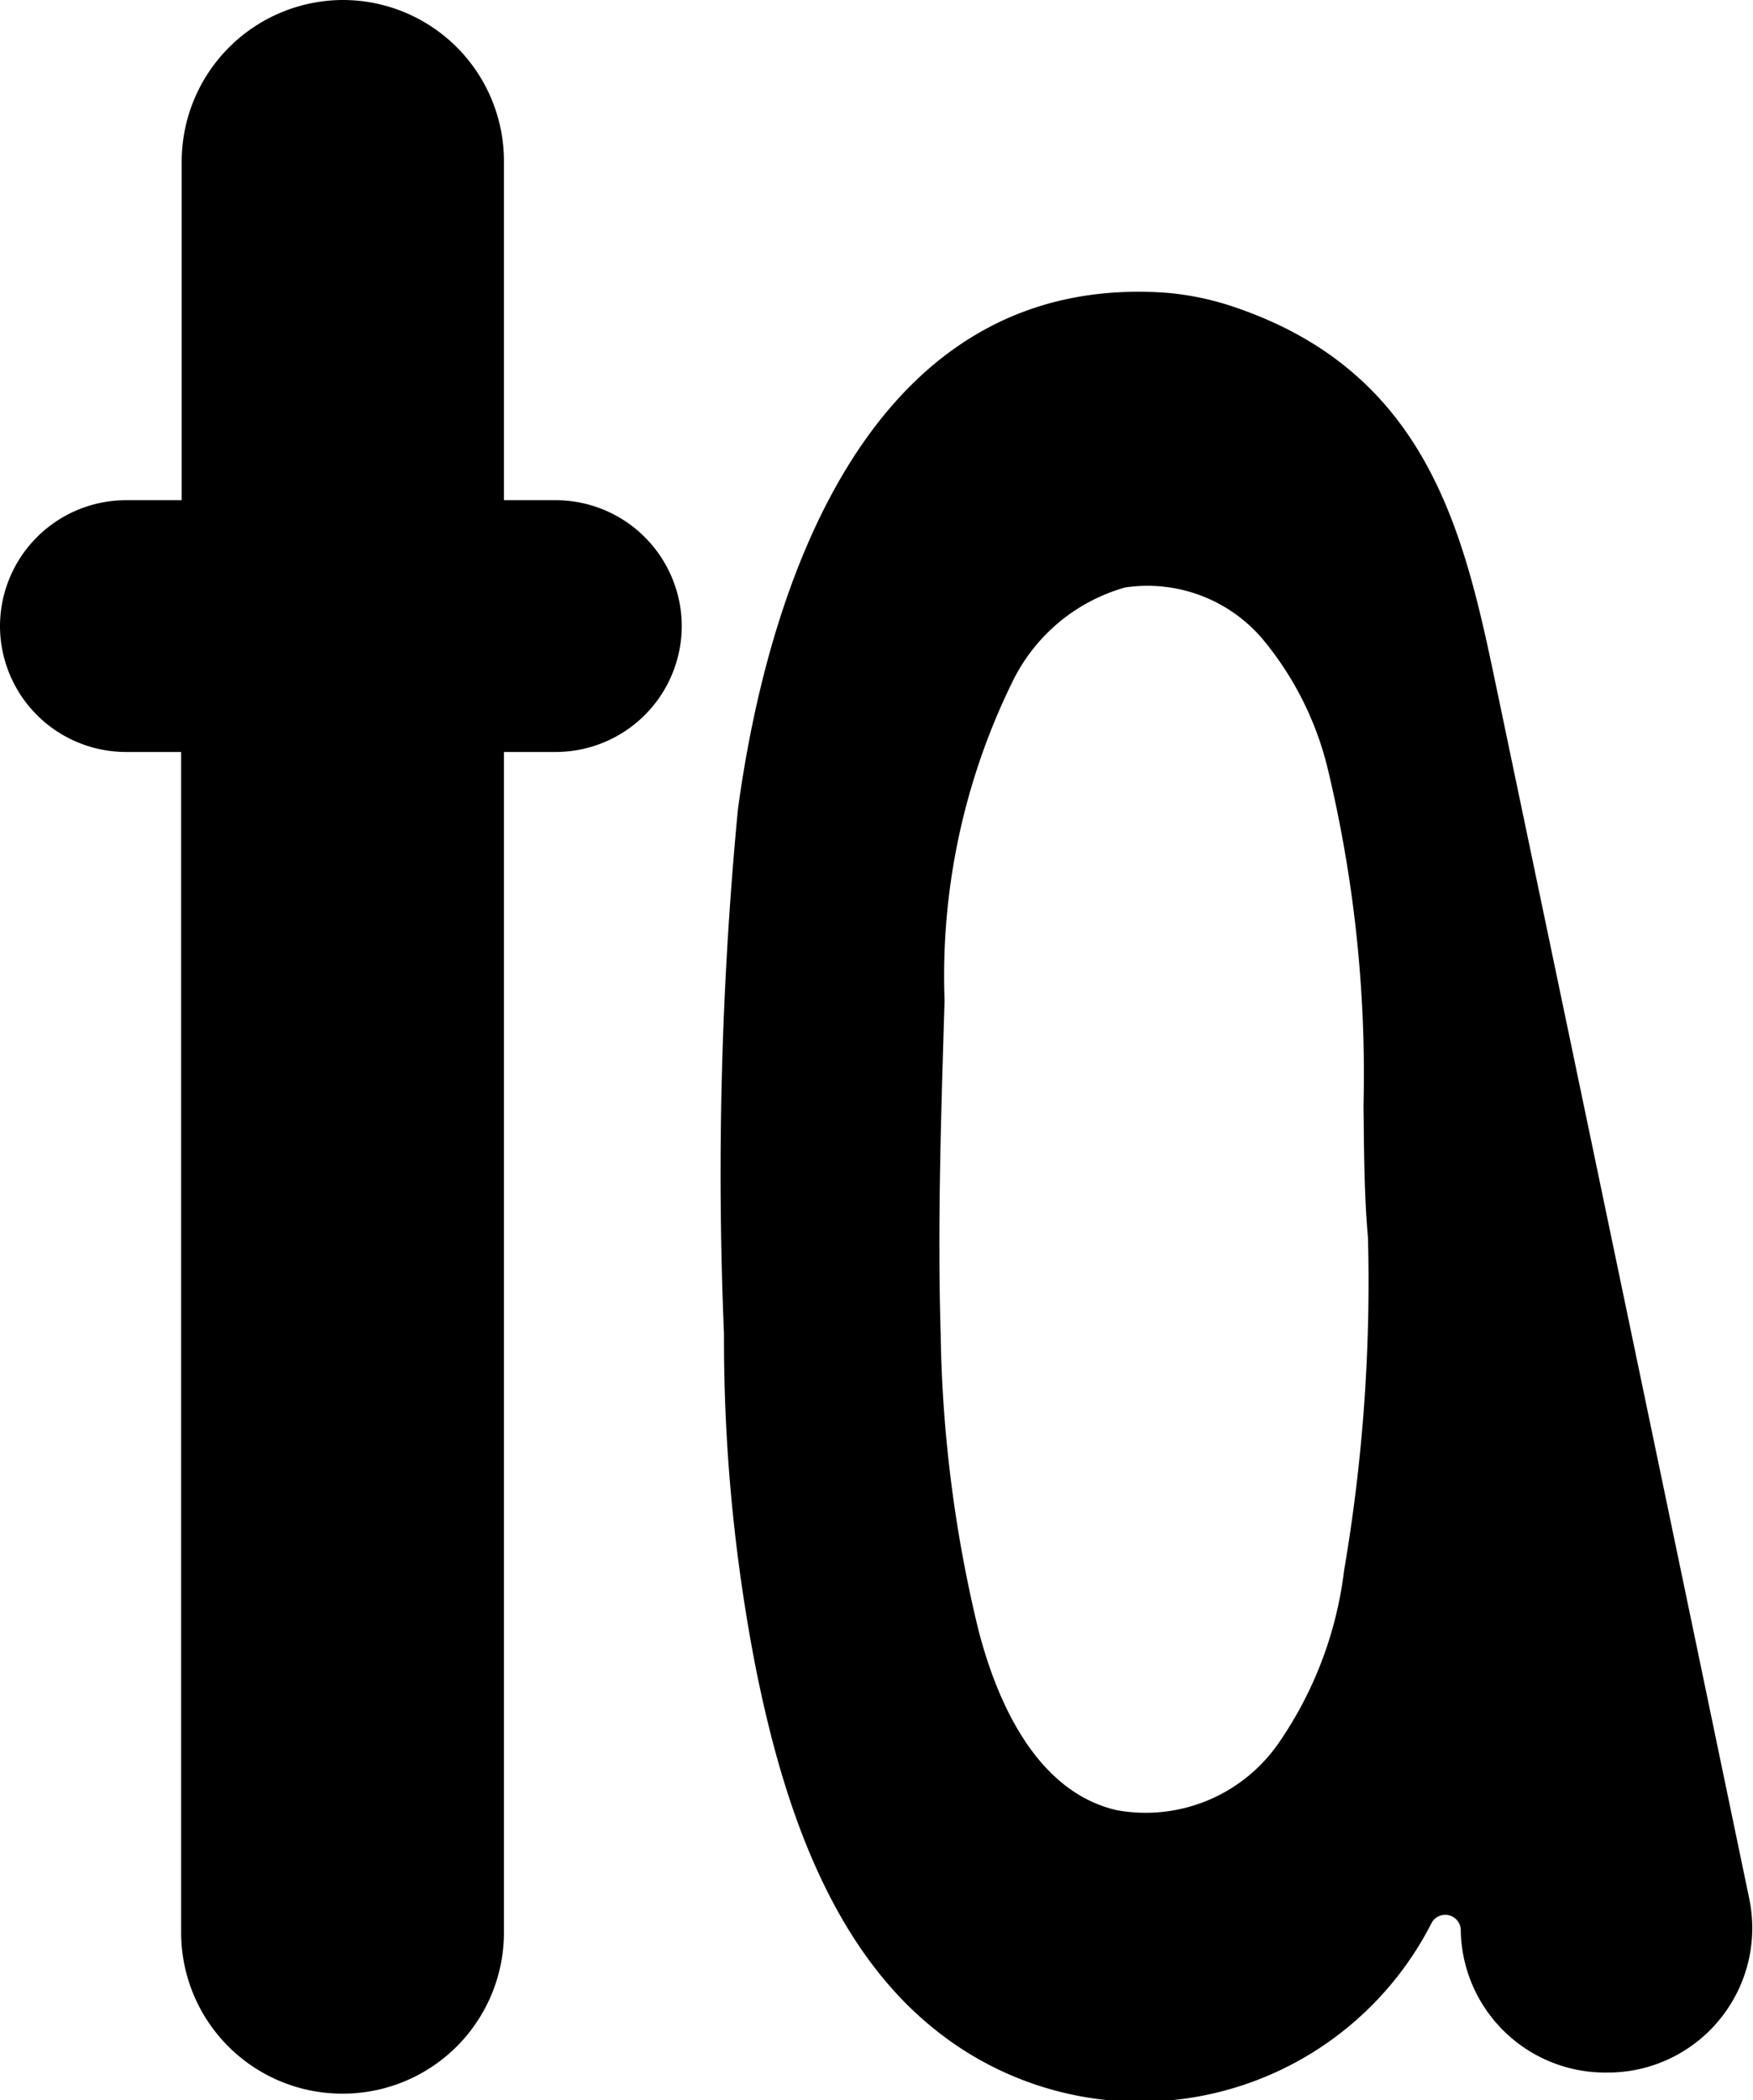 <svg xmlns="http://www.w3.org/2000/svg" viewBox="0 0 31.55 37.79"><g id="レイヤー_2" data-name="レイヤー 2"><g id="レイヤー_1-2" data-name="レイヤー 1"><path d="M9.07,13.53V34.77a2.9,2.9,0,0,1-2.9,2.9h0a2.9,2.9,0,0,1-2.91-2.9V13.53h-1A2.27,2.27,0,0,1,0,11.27H0A2.27,2.27,0,0,1,2.27,9h1V2.91A2.91,2.91,0,0,1,6.17,0h0a2.9,2.9,0,0,1,2.9,2.91V9H10a2.27,2.27,0,0,1,2.27,2.27h0A2.27,2.27,0,0,1,10,13.53ZM26.29,34.71h0a.28.28,0,0,0-.52-.12,5.89,5.89,0,0,1-9,1.88c-1.91-1.56-2.72-4.22-3.17-6.47a30.86,30.86,0,0,1-.57-6,69,69,0,0,1,.25-9.43c.56-4.15,2.43-9.7,7.74-9.3a5.14,5.14,0,0,1,1.09.22c3.59,1.16,4.24,4.09,4.82,6.87q2.28,10.89,4.55,21.79A2.6,2.6,0,0,1,29,37.29h-.06A2.6,2.6,0,0,1,26.29,34.71ZM24.54,19.89a23.52,23.52,0,0,0-.63-6,5.76,5.76,0,0,0-1.21-2.42,2.72,2.72,0,0,0-2.45-.9,3.23,3.23,0,0,0-2,1.64A12,12,0,0,0,17,18c-.06,2-.13,4-.07,6a24,24,0,0,0,.68,5.33c.36,1.39,1.09,2.92,2.49,3.24A2.91,2.91,0,0,0,23,31.38a6.91,6.91,0,0,0,1.19-3.12,30.81,30.81,0,0,0,.43-6C24.55,21.48,24.55,20.69,24.54,19.89Z"/></g></g></svg>